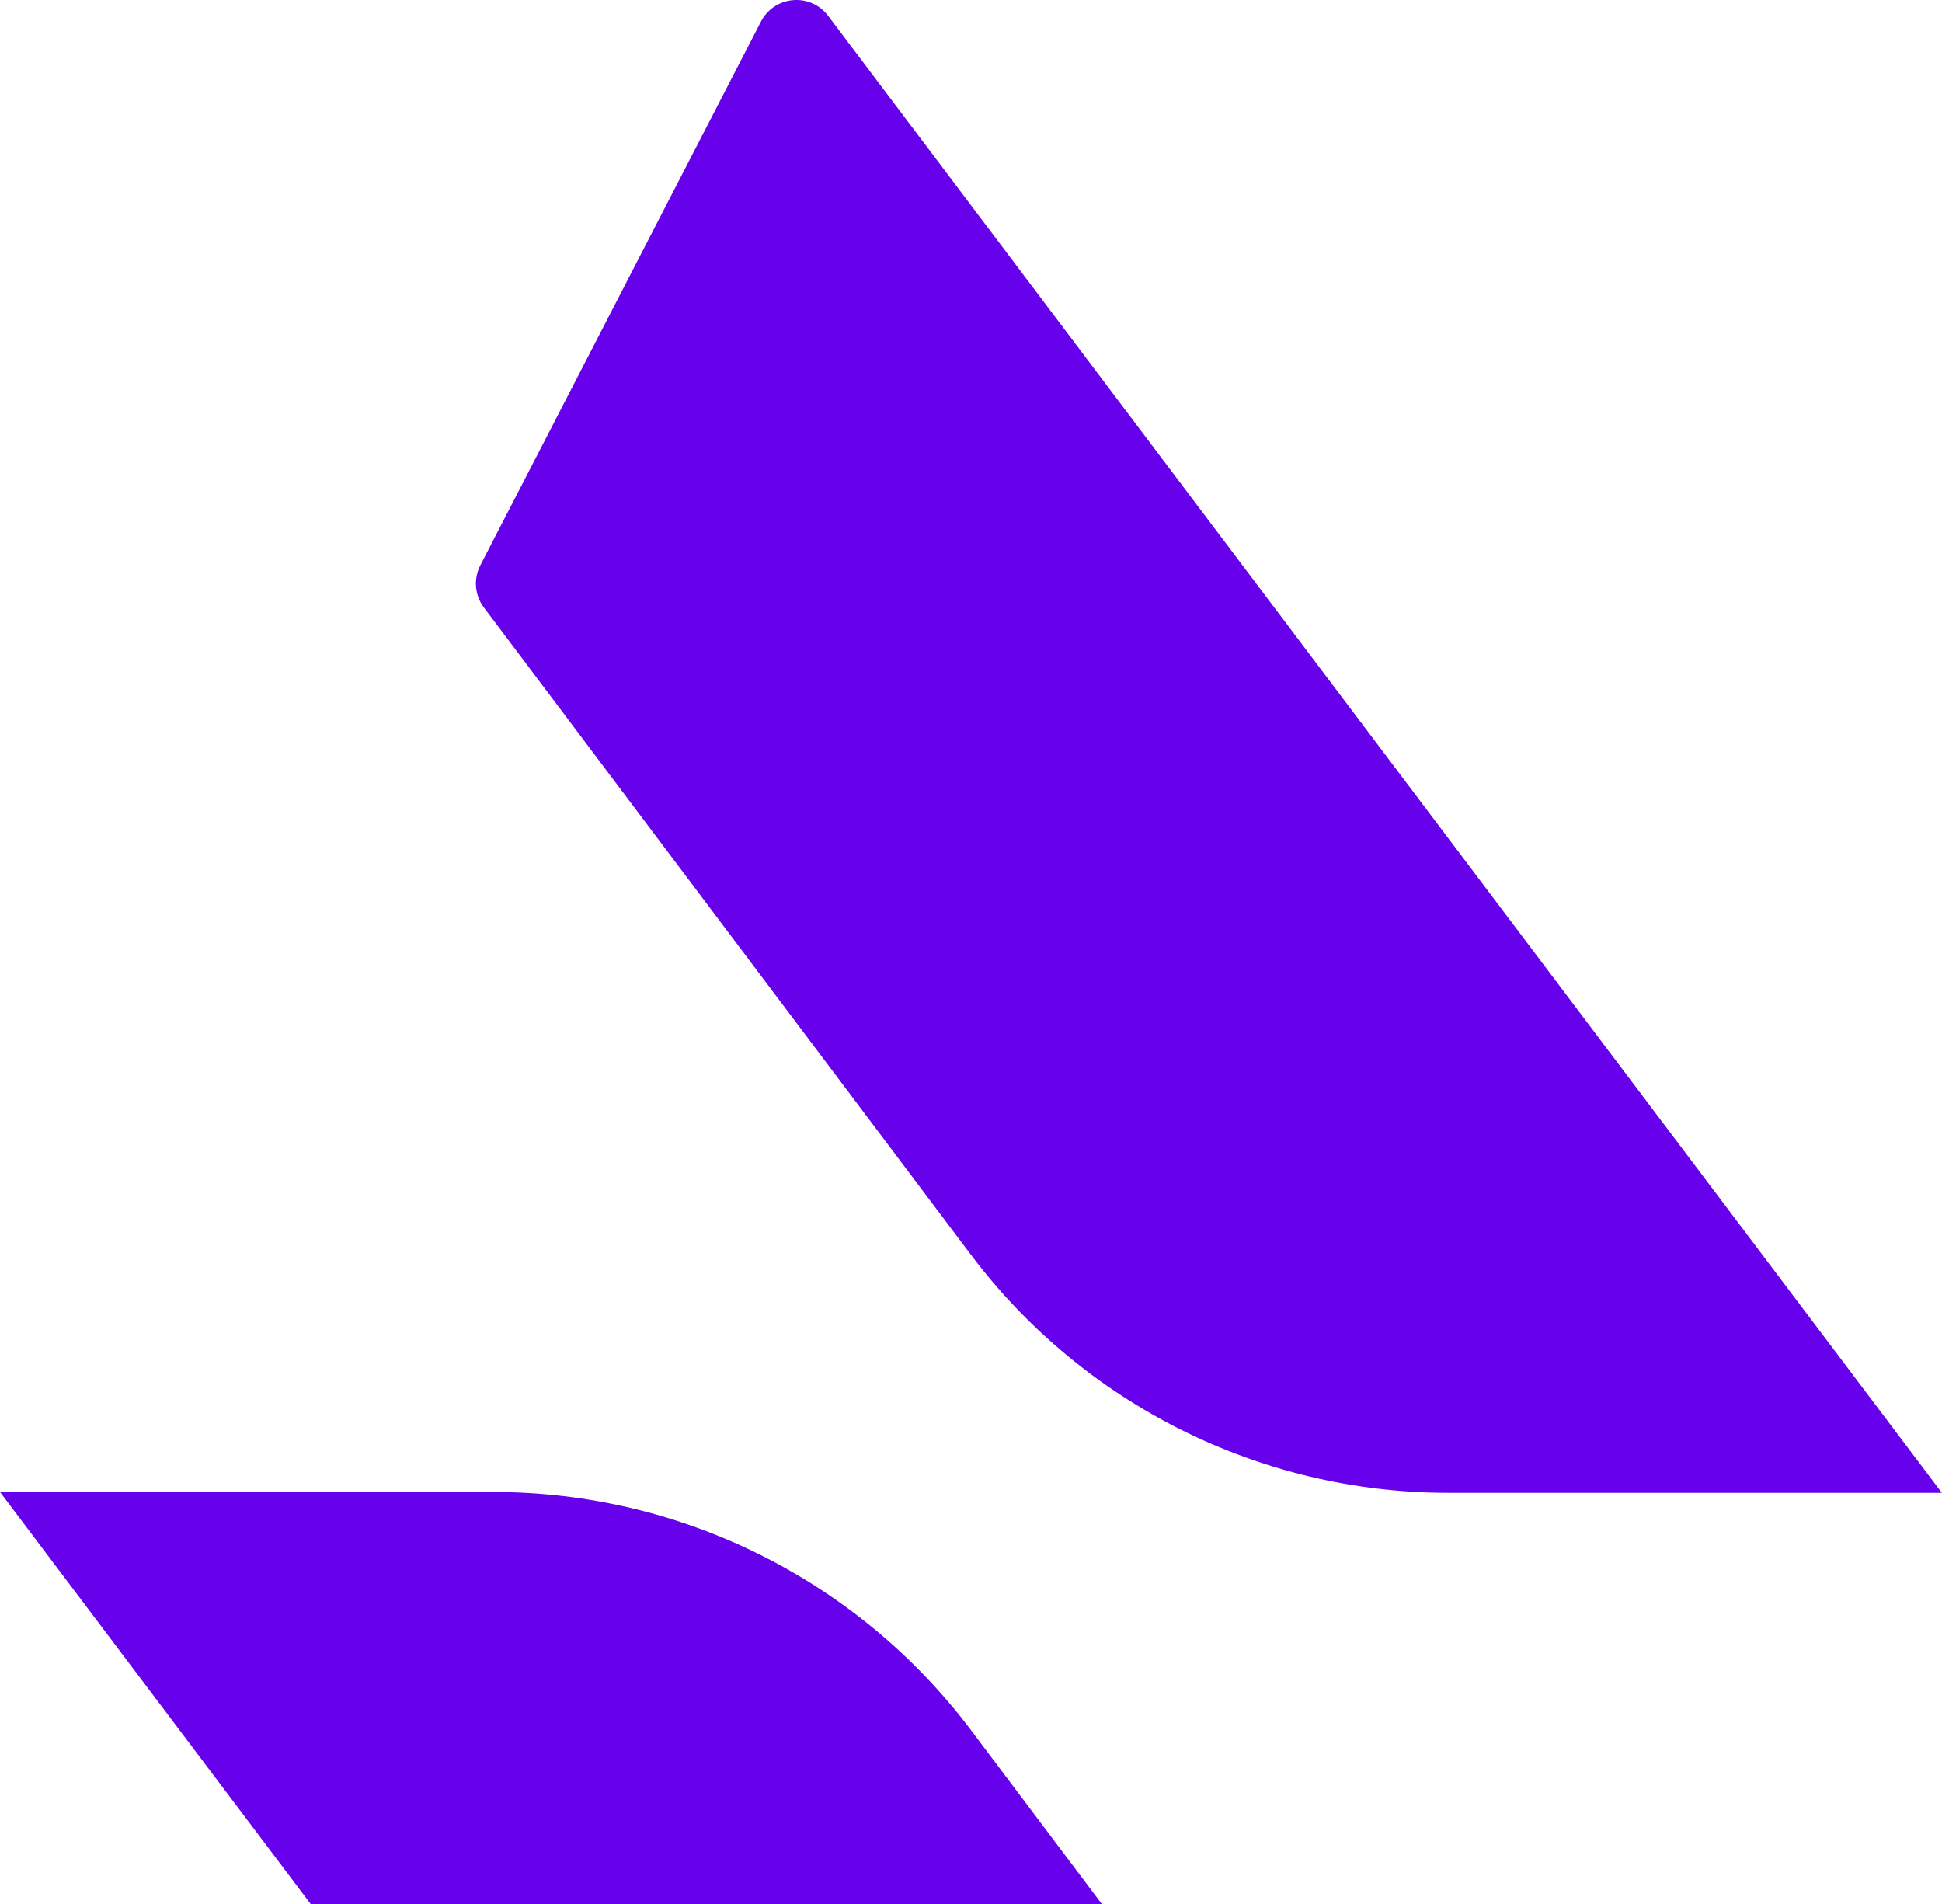 <svg width="2500" height="2451" viewBox="0 0 256 251" xmlns="http://www.w3.org/2000/svg"
    xmlns:xlink="http://www.w3.org/1999/xlink" preserveAspectRatio="xMinYMin meet">
    <rect width="100%" height="100%" fill="white"/>
    <title>Blitz</title>
    <g>
        <path
            d="M65.062,196.687 C89.821,196.687 113.14,208.324 128.027,228.106 L192.205,313.394 C193.417,315.006 193.6,317.17 192.675,318.963 L155.681,390.638 C153.906,394.079 149.148,394.481 146.818,391.392 L1.42108547e-14,196.687 L65.062,196.687 Z M109.181,2.091 L256,196.796 L190.938,196.796 C166.179,196.796 142.86,185.159 127.973,165.376 L63.795,80.089 C62.582,78.477 62.399,76.313 63.324,74.521 L100.319,2.844 C102.093,-0.595 106.851,-0.999 109.181,2.091 Z"
            fill="#6700EB" />
    </g>
</svg>